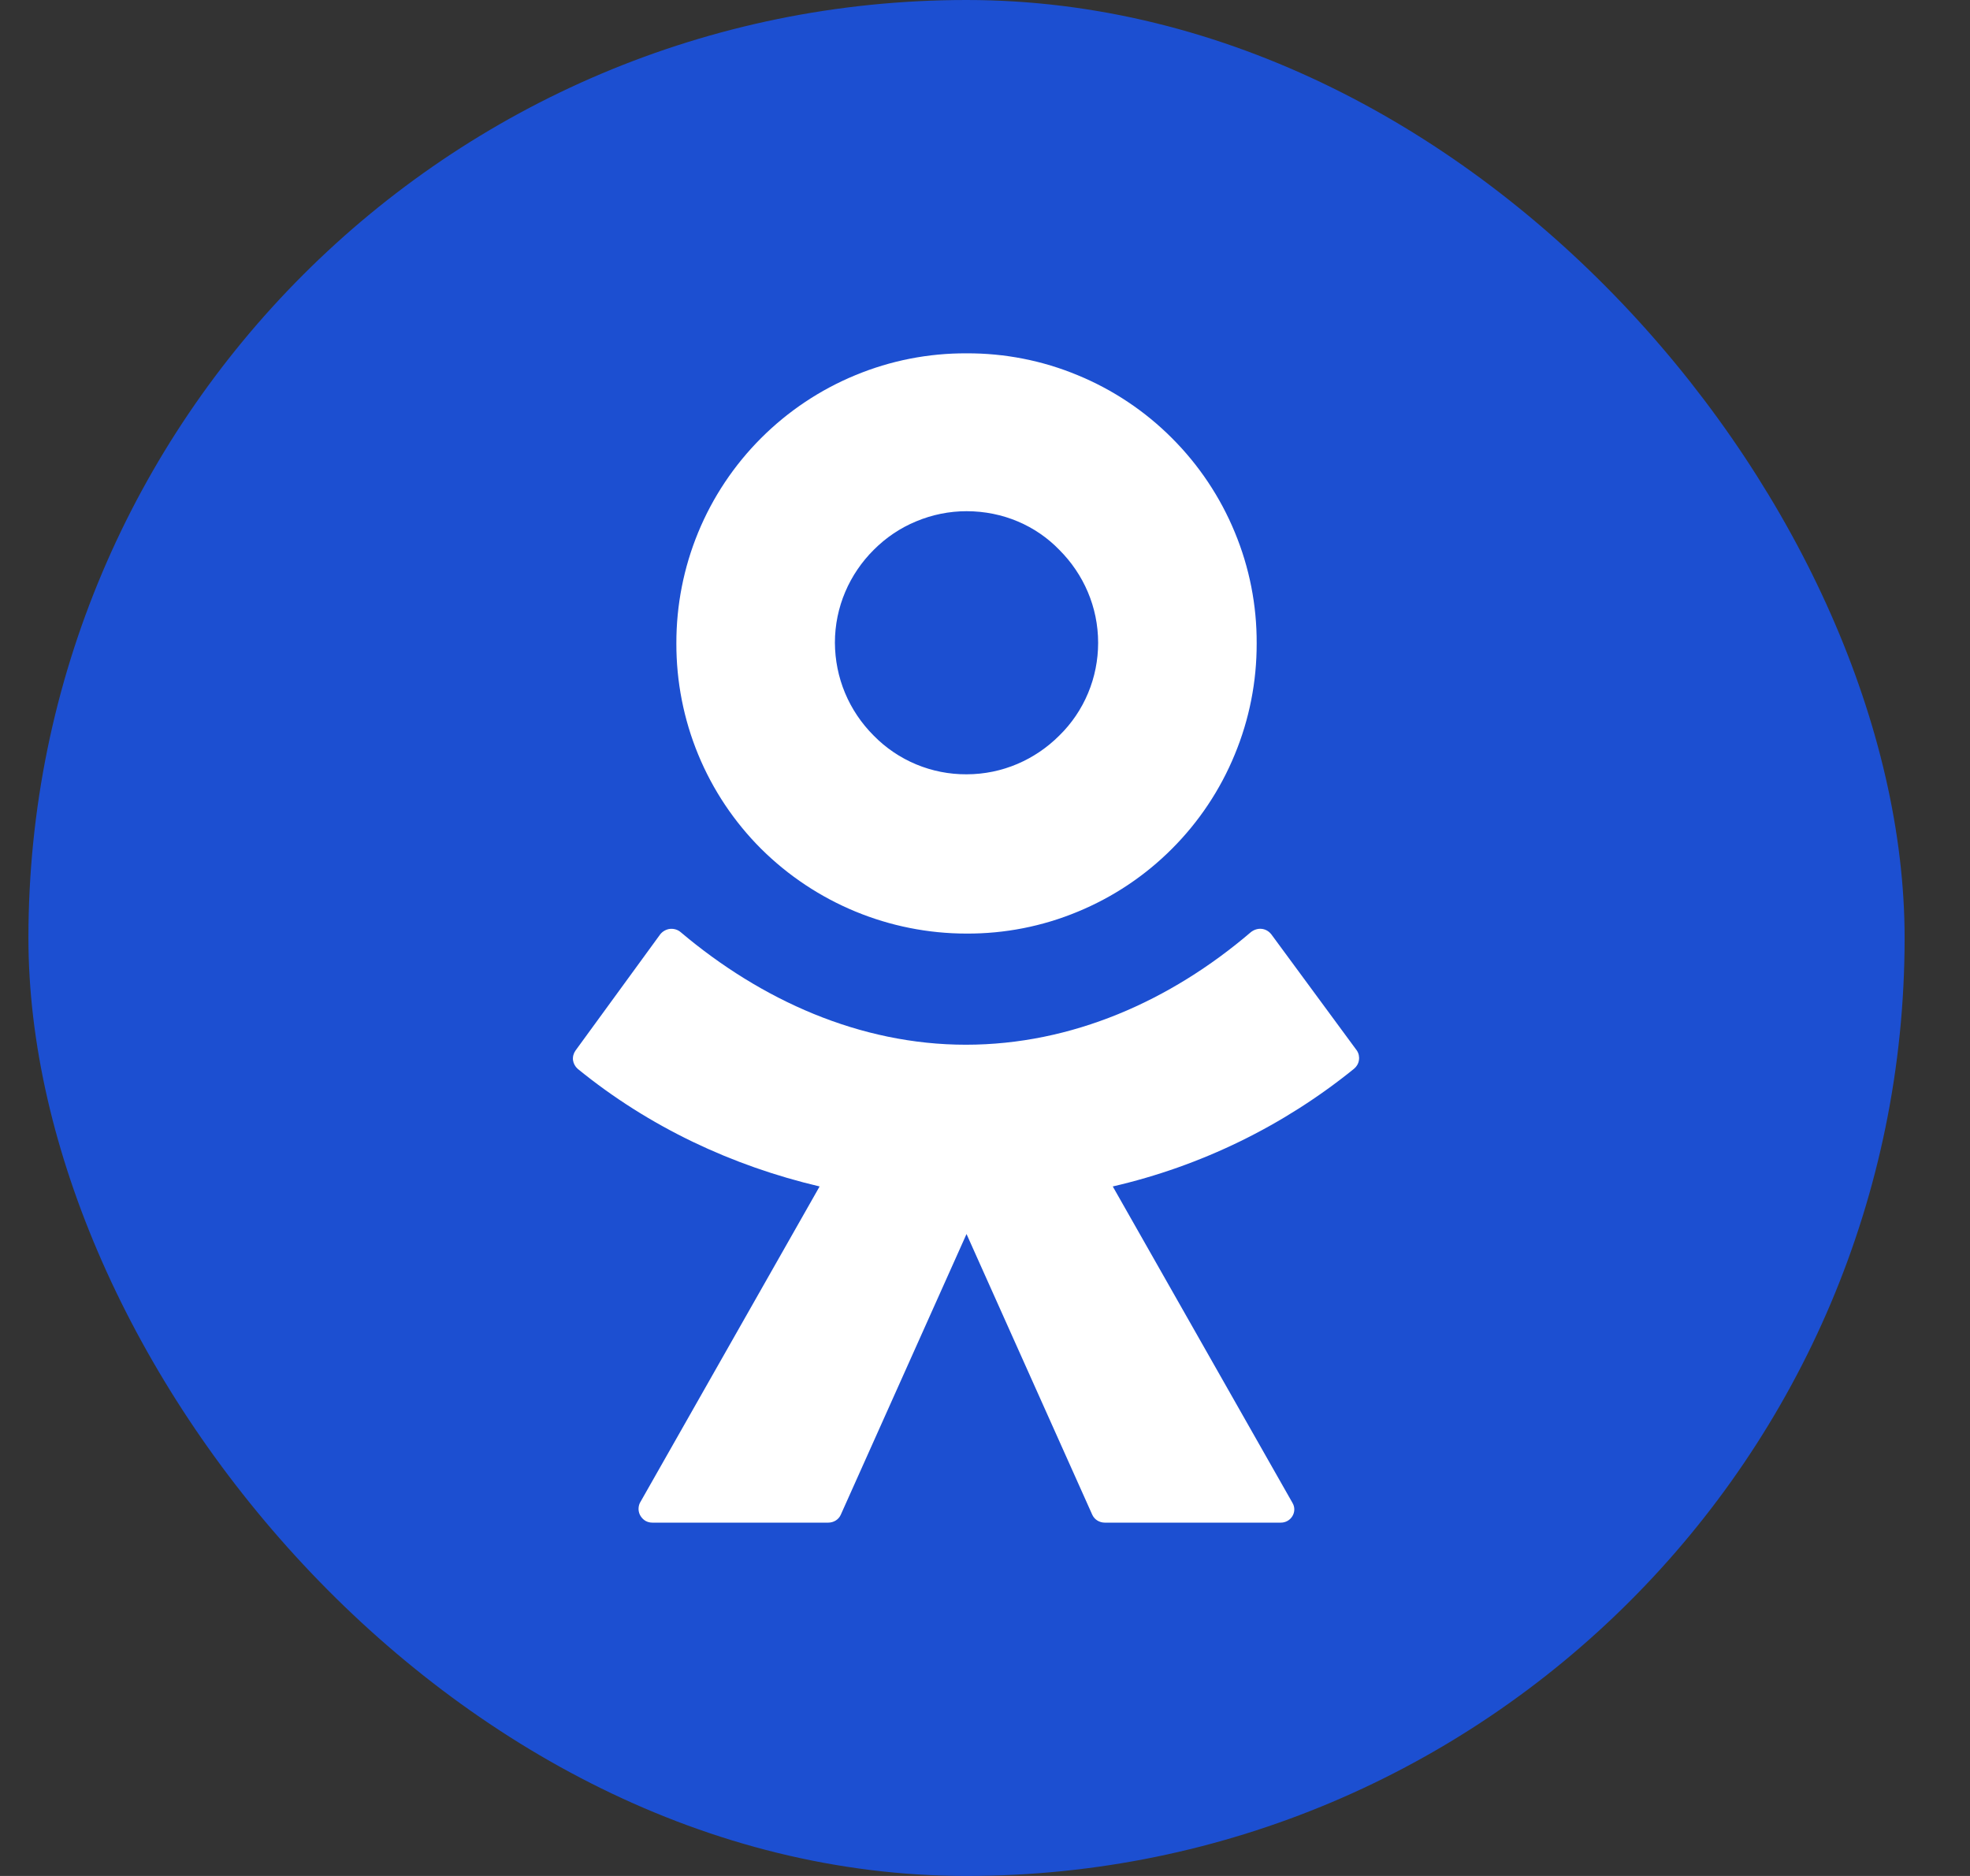 <svg width="21" height="20" viewBox="0 0 21 20" fill="none" xmlns="http://www.w3.org/2000/svg">
<rect x="0" y="0" width="21" height="20" fill="#333333" stroke="none"/>
<rect x="0.303" width="20" height="20" rx="10" fill="#1C4FD1"/>
<path d="M10.303 9.953C10.71 9.955 11.113 9.876 11.488 9.72C11.864 9.565 12.206 9.337 12.493 9.049C12.78 8.762 13.008 8.42 13.162 8.045C13.318 7.669 13.397 7.266 13.396 6.86C13.398 6.453 13.319 6.051 13.163 5.675C13.008 5.299 12.78 4.958 12.493 4.671C12.206 4.383 11.864 4.155 11.488 4C11.113 3.844 10.71 3.765 10.303 3.767C9.897 3.765 9.494 3.844 9.118 4C8.742 4.155 8.401 4.383 8.113 4.671C7.826 4.958 7.598 5.299 7.443 5.675C7.288 6.051 7.209 6.453 7.21 6.86C7.209 7.266 7.288 7.669 7.443 8.045C7.598 8.421 7.826 8.762 8.113 9.049C8.696 9.628 9.483 9.953 10.303 9.953ZM9.313 5.863C9.443 5.732 9.597 5.628 9.767 5.558C9.937 5.487 10.119 5.45 10.303 5.45C10.693 5.45 11.044 5.605 11.293 5.863C11.55 6.12 11.706 6.47 11.706 6.853C11.706 7.037 11.67 7.219 11.599 7.389C11.528 7.559 11.424 7.713 11.292 7.842C11.035 8.099 10.685 8.255 10.303 8.255C10.119 8.256 9.936 8.22 9.766 8.149C9.596 8.078 9.442 7.974 9.313 7.842C9.183 7.712 9.079 7.558 9.008 7.388C8.937 7.218 8.901 7.036 8.9 6.852C8.9 6.47 9.056 6.119 9.314 5.862L9.313 5.863Z" fill="white"/>
<path d="M14.464 11.2L13.552 9.961C13.497 9.891 13.404 9.883 13.334 9.938C12.477 10.671 11.425 11.138 10.296 11.138C9.166 11.138 8.113 10.662 7.256 9.938C7.241 9.925 7.223 9.915 7.203 9.909C7.183 9.903 7.163 9.901 7.142 9.903C7.122 9.905 7.102 9.912 7.084 9.922C7.066 9.932 7.051 9.945 7.038 9.961L6.135 11.2C6.114 11.229 6.104 11.266 6.108 11.302C6.113 11.338 6.131 11.371 6.158 11.395C6.922 12.018 7.81 12.431 8.737 12.649L6.821 16.023C6.81 16.046 6.806 16.07 6.807 16.095C6.809 16.12 6.816 16.144 6.83 16.165C6.843 16.185 6.861 16.203 6.882 16.215C6.904 16.227 6.928 16.233 6.953 16.233H8.83C8.885 16.233 8.94 16.202 8.963 16.148L10.303 13.156L11.643 16.148C11.667 16.202 11.721 16.233 11.776 16.233H13.654C13.763 16.233 13.833 16.116 13.778 16.023L11.862 12.649C12.803 12.432 13.682 12.003 14.433 11.395C14.461 11.372 14.481 11.339 14.486 11.303C14.492 11.267 14.484 11.23 14.464 11.2Z" fill="white"/>
</svg>
